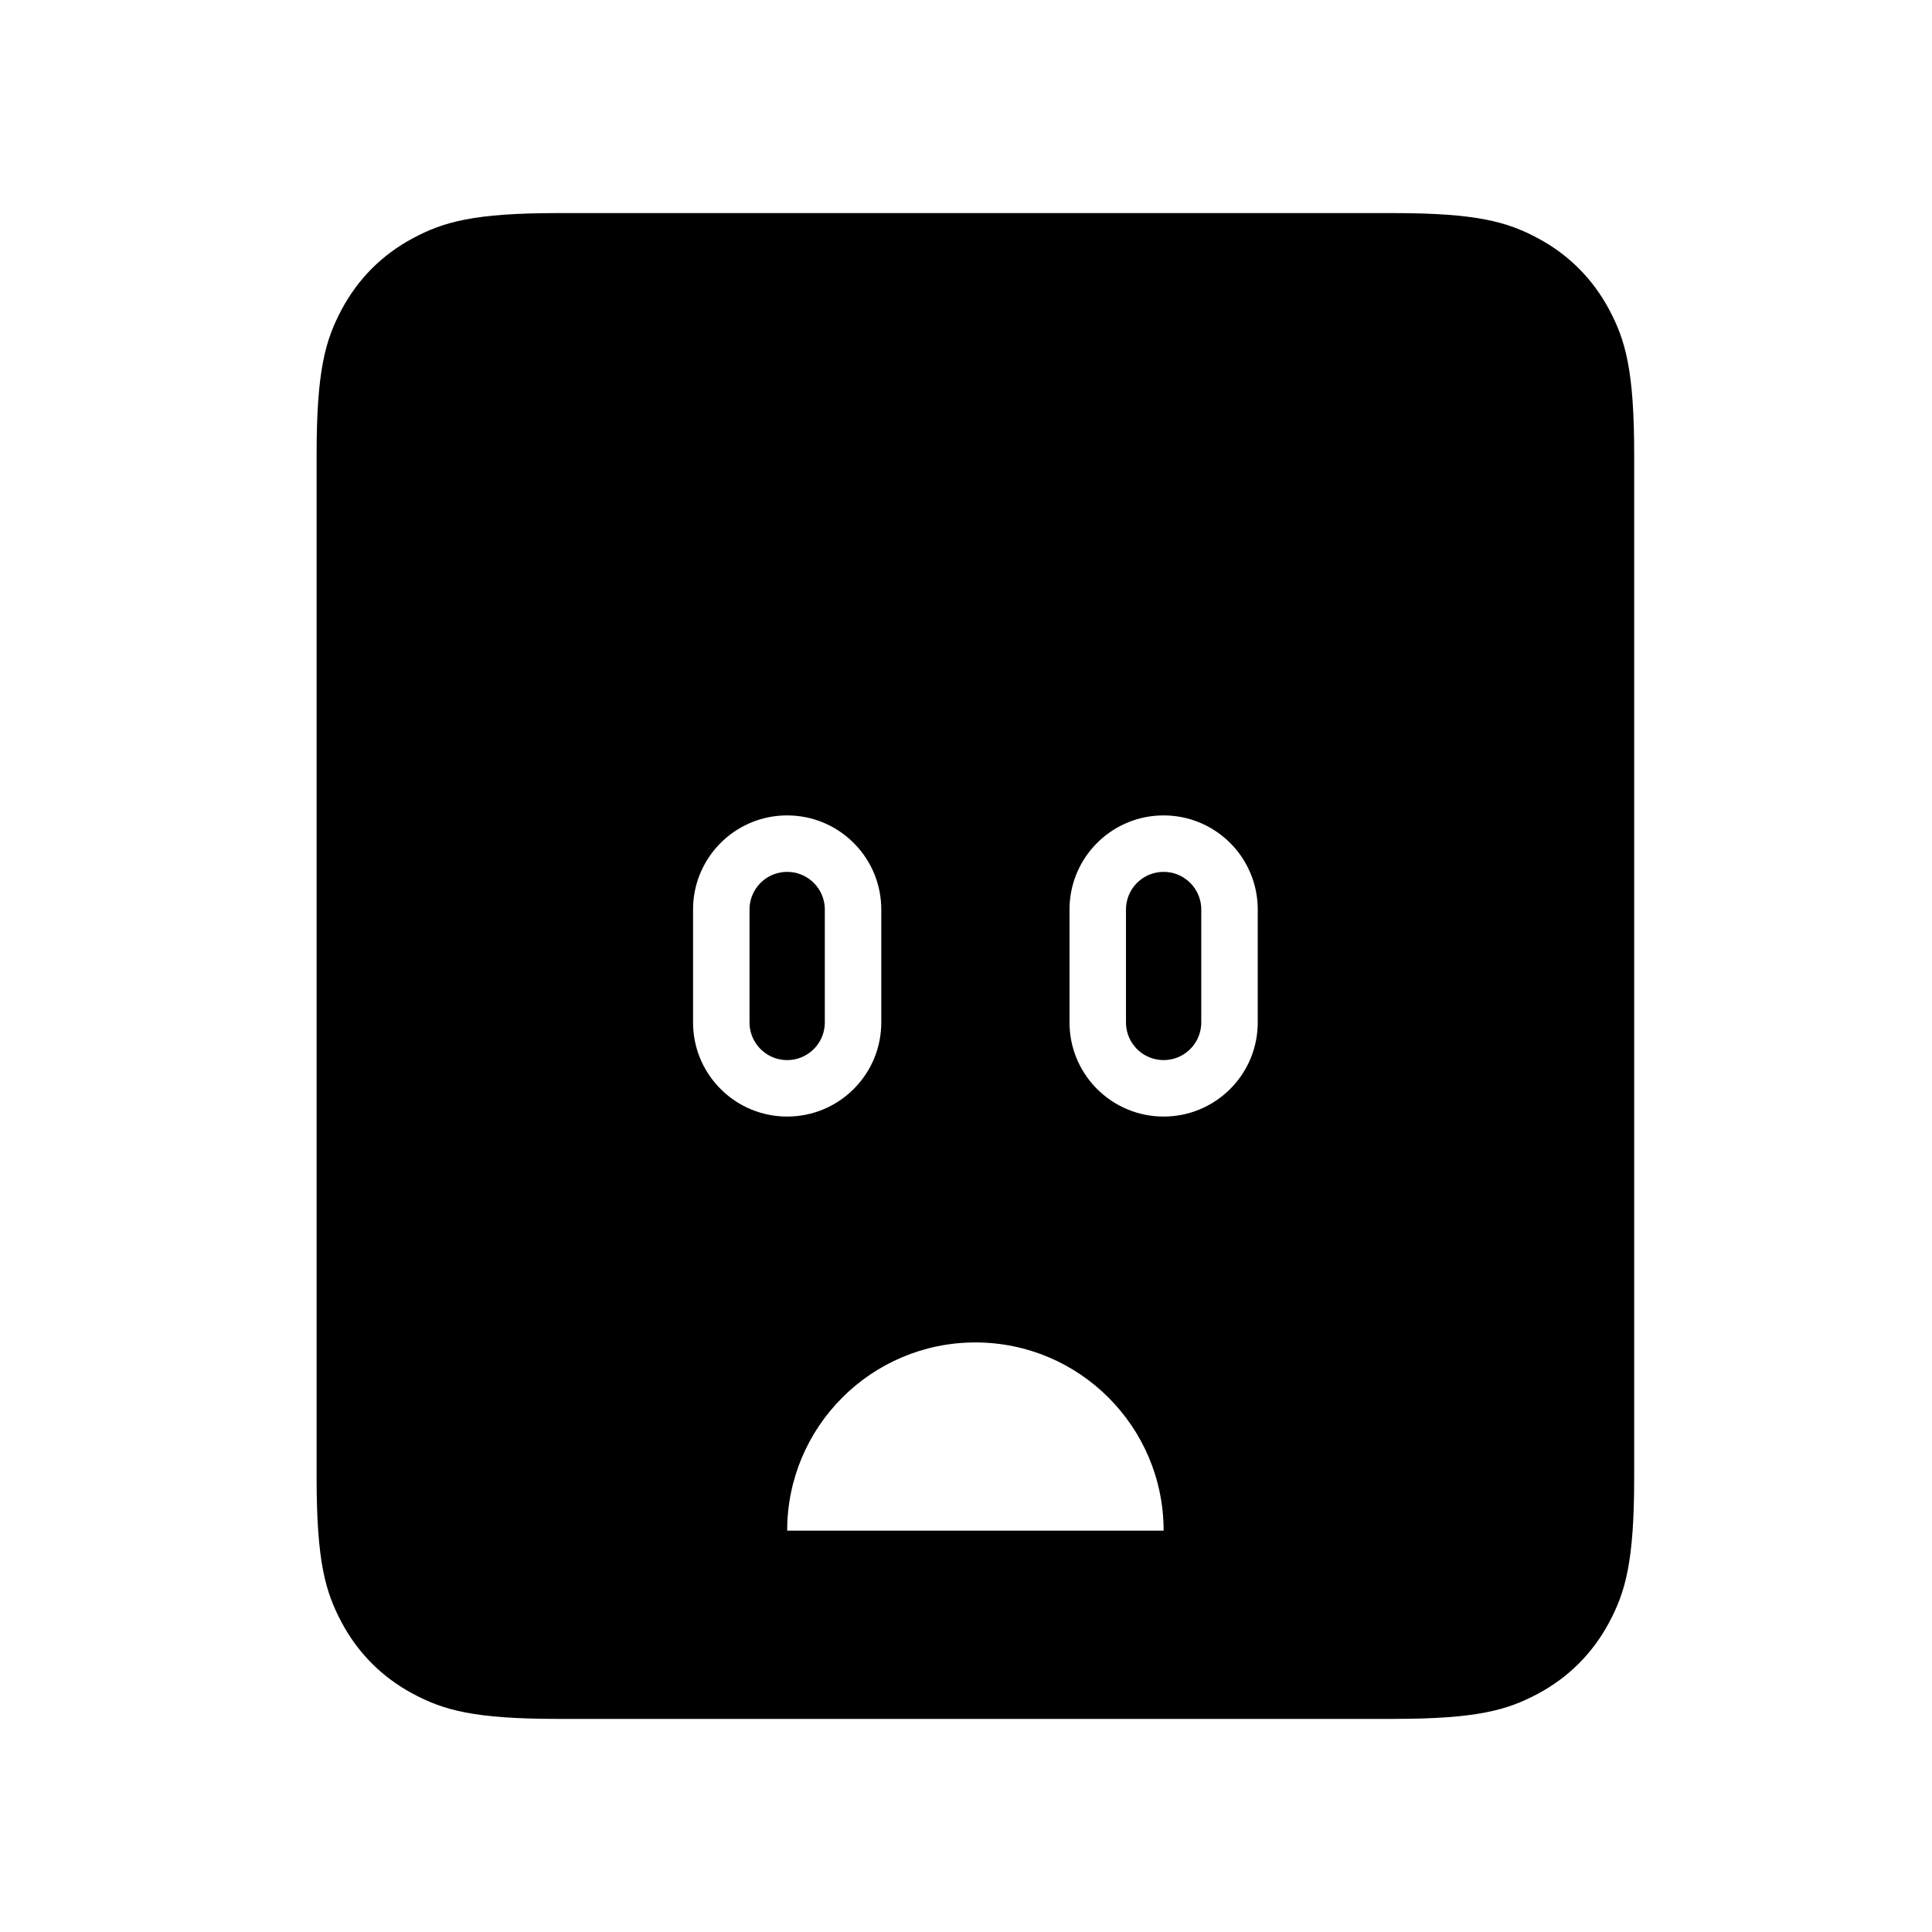 <?xml version="1.0" encoding="UTF-8"?>
<!-- Uploaded to: ICON Repo, www.svgrepo.com, Generator: ICON Repo Mixer Tools -->
<svg fill="#000000" width="800px" height="800px" version="1.1" viewBox="144 144 512 512" xmlns="http://www.w3.org/2000/svg">
 <path d="m513.13 200.47c22.238 0 30.301 2.316 38.43 6.664 8.129 4.348 14.508 10.727 18.855 18.855 4.348 8.129 6.66 16.191 6.66 38.43v271.16c0 22.234-2.312 30.297-6.66 38.426-4.348 8.129-10.727 14.508-18.855 18.855-8.129 4.348-16.191 6.664-38.43 6.664h-221.28c-22.234 0-30.301-2.316-38.43-6.664-8.129-4.348-14.508-10.727-18.855-18.855-4.348-8.129-6.66-16.191-6.66-38.426v-271.16c0-22.238 2.312-30.301 6.66-38.43 4.348-8.129 10.727-14.508 18.855-18.855 8.129-4.348 16.195-6.664 38.43-6.664zm-110.64 299.29c-27.547 0-49.883 22.336-49.883 49.883h99.766c0-27.547-22.332-49.883-49.883-49.883zm-49.883-139.67c-13.039 0-23.742 10.004-24.848 22.758l-0.07 1.102-0.023 1.082v29.93l0.023 1.082c0.566 13.27 11.508 23.855 24.918 23.855 13.414 0 24.352-10.586 24.918-23.855l0.023-1.082v-29.93l-0.023-1.082c-0.566-13.273-11.504-23.859-24.918-23.859zm99.766 0c-13.039 0-23.742 10.004-24.848 22.758l-0.07 1.102-0.023 1.082v29.93l0.023 1.082c0.566 13.27 11.504 23.855 24.918 23.855 13.41 0 24.352-10.586 24.918-23.855l0.023-1.082v-29.93l-0.023-1.082c-0.566-13.273-11.508-23.859-24.918-23.859zm-99.766 14.965c4.996 0 9.137 3.672 9.863 8.465l0.086 0.766 0.027 0.746v29.93l-0.027 0.742c-0.379 5.164-4.688 9.234-9.949 9.234-4.996 0-9.133-3.676-9.863-8.469l-0.086-0.766-0.027-0.742v-29.93l0.027-0.746 0.086-0.766c0.73-4.793 4.867-8.465 9.863-8.465zm99.766 0c4.996 0 9.133 3.672 9.863 8.465l0.086 0.766 0.027 0.746v29.93l-0.027 0.742c-0.383 5.164-4.691 9.234-9.949 9.234-4.996 0-9.137-3.676-9.863-8.469l-0.086-0.766-0.027-0.742v-29.93l0.027-0.746 0.086-0.766c0.727-4.793 4.867-8.465 9.863-8.465z" fill-rule="evenodd"/>
</svg>